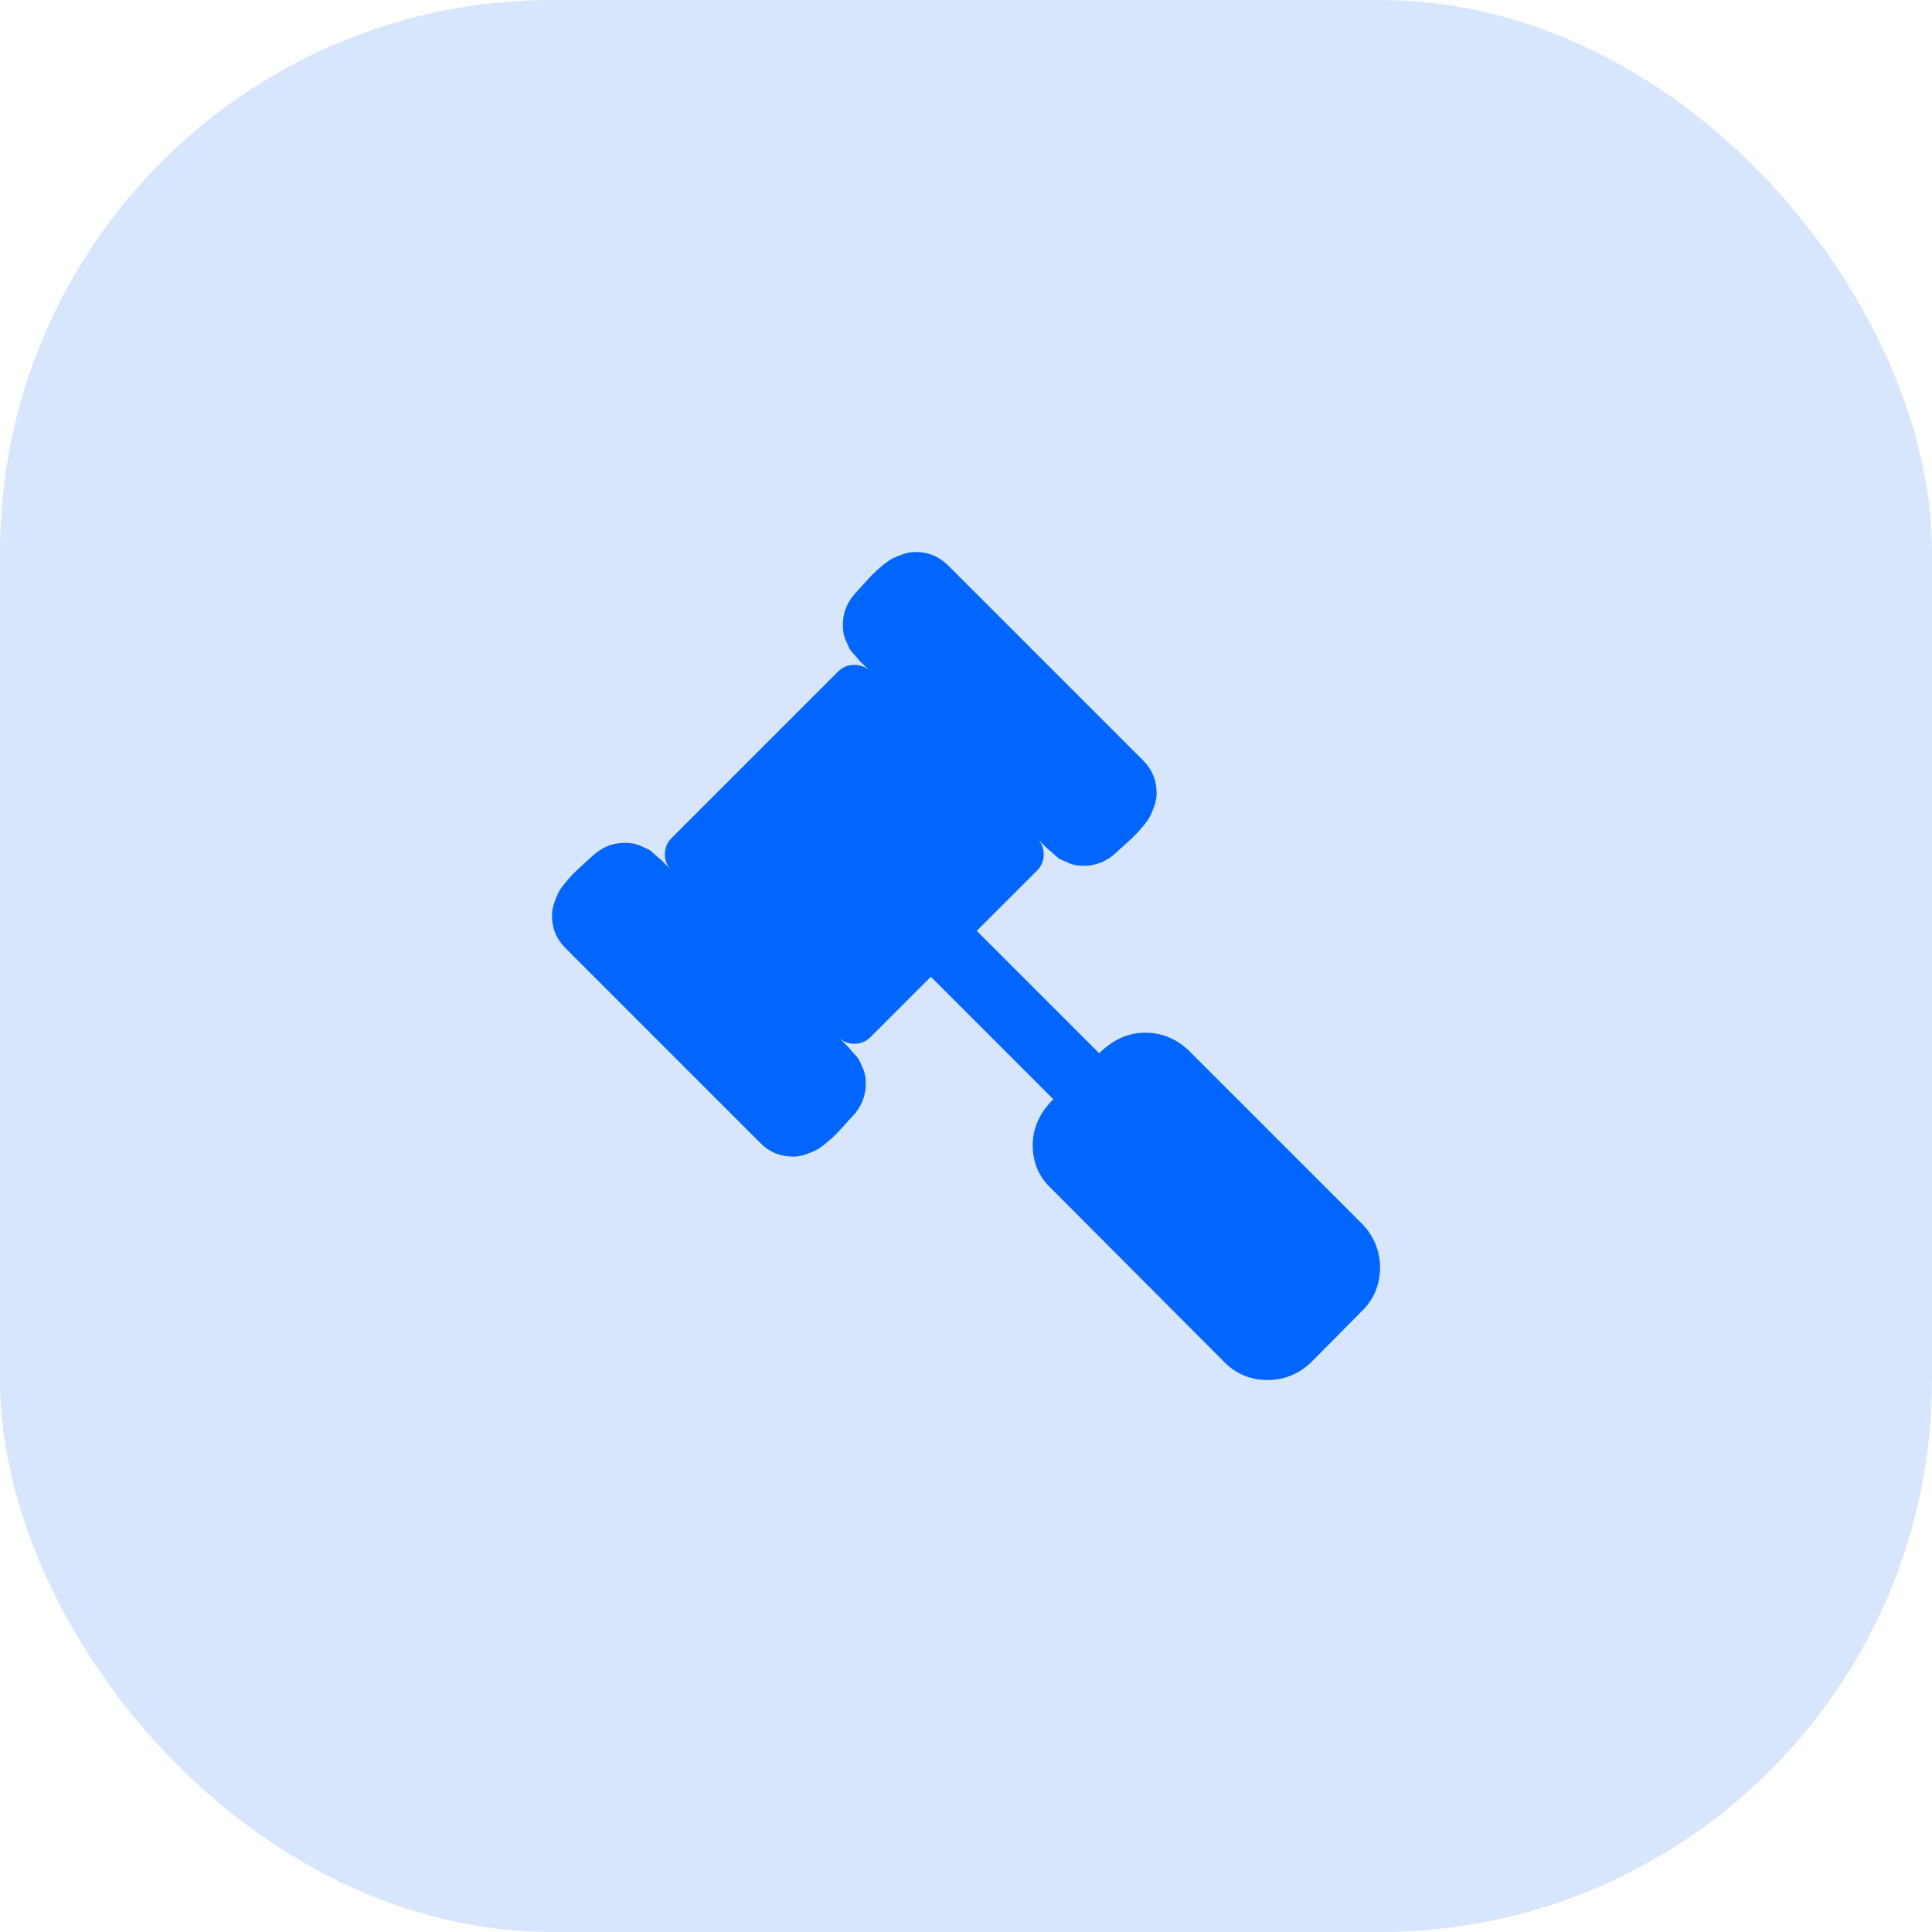 <svg width="56" height="56" viewBox="0 0 56 56" fill="none" xmlns="http://www.w3.org/2000/svg">
<rect width="56" height="56" rx="16" fill="#D7E6FD"/>
<path d="M40 36.742C40 37.232 39.829 37.648 39.487 37.99L38.004 39.487C37.643 39.829 37.222 40 36.742 40C36.252 40 35.836 39.829 35.494 39.487L30.461 34.44C30.11 34.108 29.934 33.691 29.934 33.192C29.934 32.703 30.133 32.259 30.53 31.861L26.981 28.312L25.234 30.059C25.105 30.188 24.947 30.253 24.763 30.253C24.578 30.253 24.421 30.188 24.291 30.059C24.31 30.077 24.367 30.133 24.465 30.225C24.561 30.318 24.619 30.378 24.638 30.405C24.656 30.433 24.703 30.486 24.776 30.565C24.85 30.644 24.897 30.706 24.915 30.752C24.934 30.798 24.961 30.861 24.998 30.939C25.035 31.018 25.061 31.094 25.075 31.168C25.088 31.242 25.095 31.325 25.095 31.418C25.095 31.769 24.966 32.083 24.707 32.361C24.679 32.388 24.603 32.471 24.478 32.61C24.354 32.749 24.266 32.843 24.215 32.894C24.164 32.945 24.079 33.021 23.958 33.123C23.838 33.225 23.737 33.296 23.653 33.338C23.57 33.38 23.468 33.421 23.348 33.463C23.228 33.504 23.108 33.525 22.988 33.525C22.618 33.525 22.304 33.396 22.045 33.137L16.388 27.48C16.129 27.221 16 26.907 16 26.537C16 26.417 16.021 26.297 16.062 26.177C16.104 26.057 16.146 25.955 16.187 25.872C16.229 25.789 16.3 25.687 16.402 25.567C16.504 25.447 16.58 25.361 16.631 25.31C16.682 25.259 16.776 25.172 16.915 25.047C17.054 24.922 17.137 24.846 17.165 24.818C17.442 24.559 17.756 24.43 18.108 24.43C18.2 24.43 18.283 24.437 18.357 24.451C18.431 24.465 18.507 24.49 18.586 24.527C18.664 24.564 18.727 24.592 18.773 24.61C18.819 24.628 18.882 24.675 18.96 24.749C19.039 24.823 19.092 24.869 19.12 24.887C19.147 24.906 19.207 24.964 19.3 25.061C19.392 25.158 19.448 25.215 19.466 25.234C19.337 25.105 19.272 24.947 19.272 24.763C19.272 24.578 19.337 24.421 19.466 24.291L24.291 19.466C24.421 19.337 24.578 19.272 24.763 19.272C24.947 19.272 25.105 19.337 25.234 19.466C25.215 19.448 25.158 19.392 25.061 19.3C24.964 19.207 24.906 19.147 24.887 19.12C24.869 19.092 24.823 19.039 24.749 18.96C24.675 18.882 24.628 18.819 24.61 18.773C24.592 18.727 24.564 18.664 24.527 18.586C24.49 18.507 24.465 18.431 24.451 18.357C24.437 18.283 24.43 18.2 24.43 18.108C24.43 17.756 24.559 17.442 24.818 17.165C24.846 17.137 24.922 17.054 25.047 16.915C25.172 16.776 25.259 16.682 25.31 16.631C25.361 16.58 25.447 16.504 25.567 16.402C25.687 16.3 25.789 16.229 25.872 16.187C25.955 16.146 26.057 16.104 26.177 16.062C26.297 16.021 26.417 16 26.537 16C26.907 16 27.221 16.129 27.48 16.388L33.137 22.045C33.396 22.304 33.525 22.618 33.525 22.988C33.525 23.108 33.504 23.228 33.463 23.348C33.421 23.468 33.38 23.57 33.338 23.653C33.296 23.737 33.225 23.838 33.123 23.958C33.021 24.079 32.945 24.164 32.894 24.215C32.843 24.266 32.749 24.354 32.61 24.478C32.471 24.603 32.388 24.679 32.361 24.707C32.083 24.966 31.769 25.095 31.418 25.095C31.325 25.095 31.242 25.088 31.168 25.075C31.094 25.061 31.018 25.035 30.939 24.998C30.861 24.961 30.798 24.934 30.752 24.915C30.706 24.897 30.644 24.85 30.565 24.776C30.486 24.703 30.433 24.656 30.405 24.638C30.378 24.619 30.318 24.561 30.225 24.465C30.133 24.367 30.077 24.31 30.059 24.291C30.188 24.421 30.253 24.578 30.253 24.763C30.253 24.947 30.188 25.105 30.059 25.234L28.312 26.981L31.861 30.53C32.259 30.133 32.703 29.934 33.192 29.934C33.673 29.934 34.094 30.105 34.454 30.447L39.487 35.48C39.829 35.841 40 36.261 40 36.742Z" fill="#0066FF"/>
</svg>
